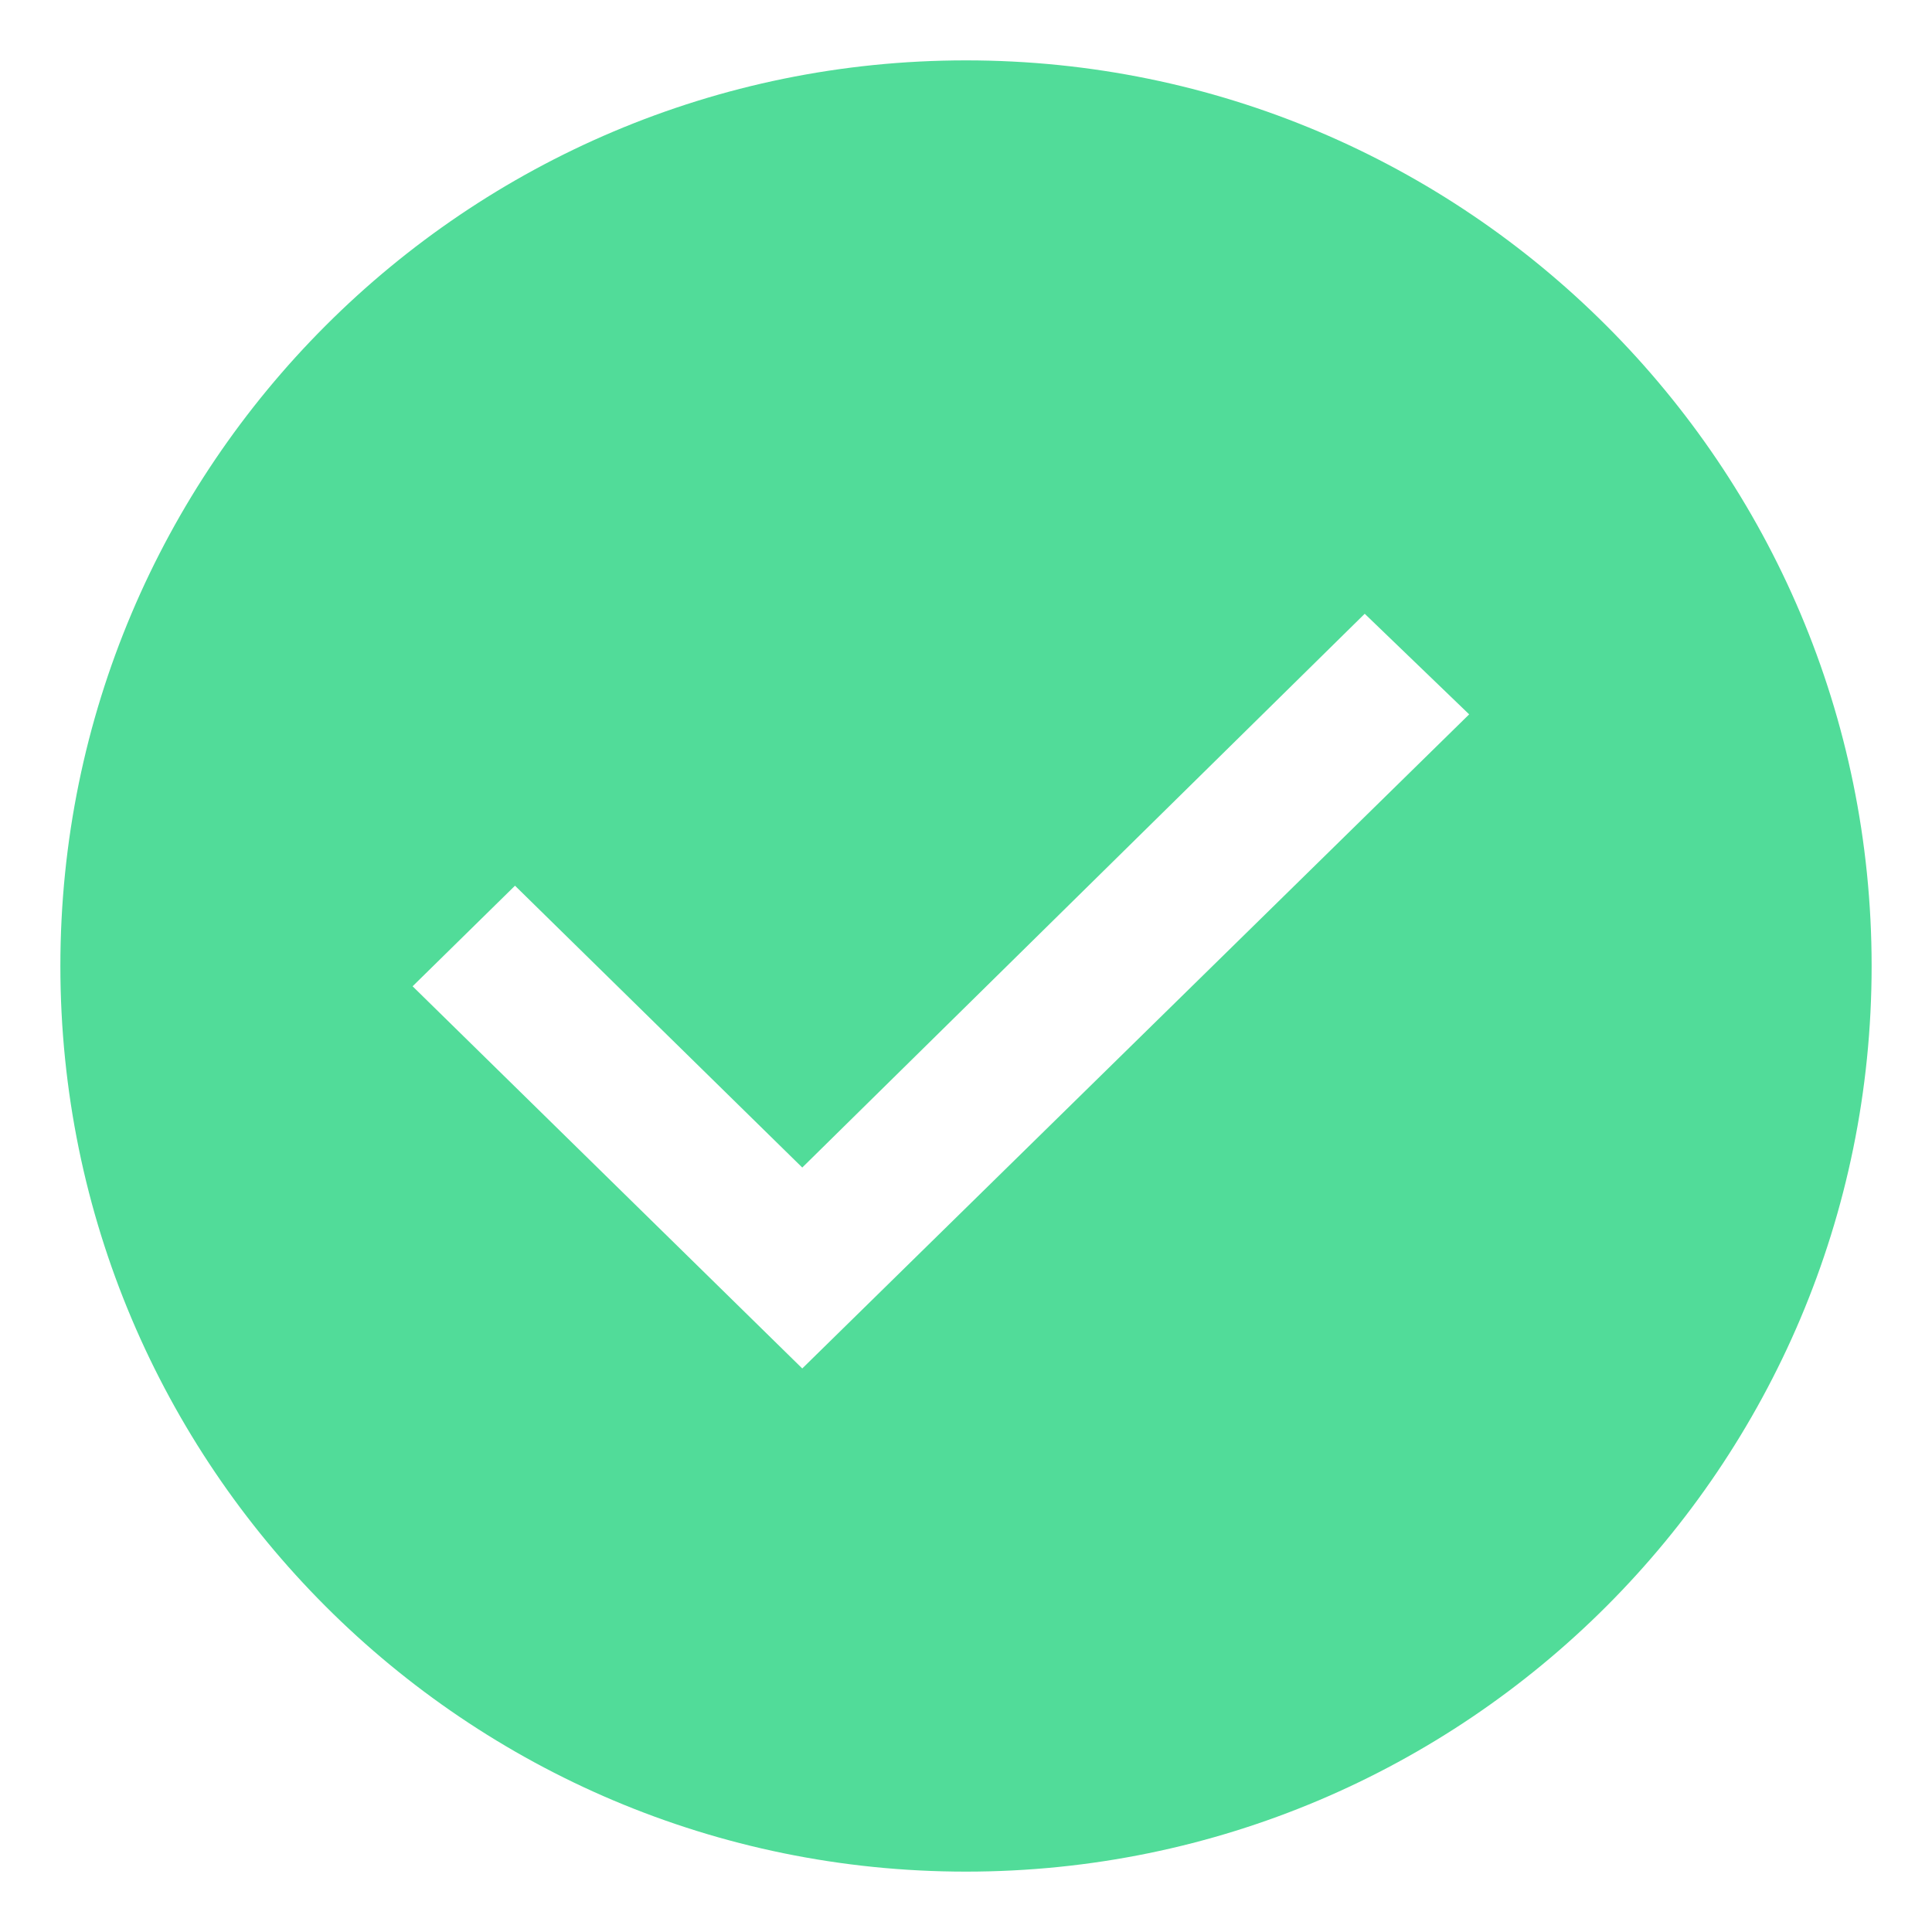 <svg width="16" height="16" viewBox="0 0 16 16" fill="none" xmlns="http://www.w3.org/2000/svg">
	<path fill-rule="evenodd" clip-rule="evenodd" d="M8 15.5C12.142 15.5 15.5 12.142 15.5 8C15.5 3.858 12.142 0.5 8 0.5C3.858 0.5 0.5 3.858 0.5 8C0.5 12.142 3.858 15.5 8 15.5ZM4.265 7.335L6.644 9.669L11.302 5.083L12.167 5.916L6.644 11.333L3.417 8.168L4.265 7.335Z" fill="#51DC99"/>
</svg>
